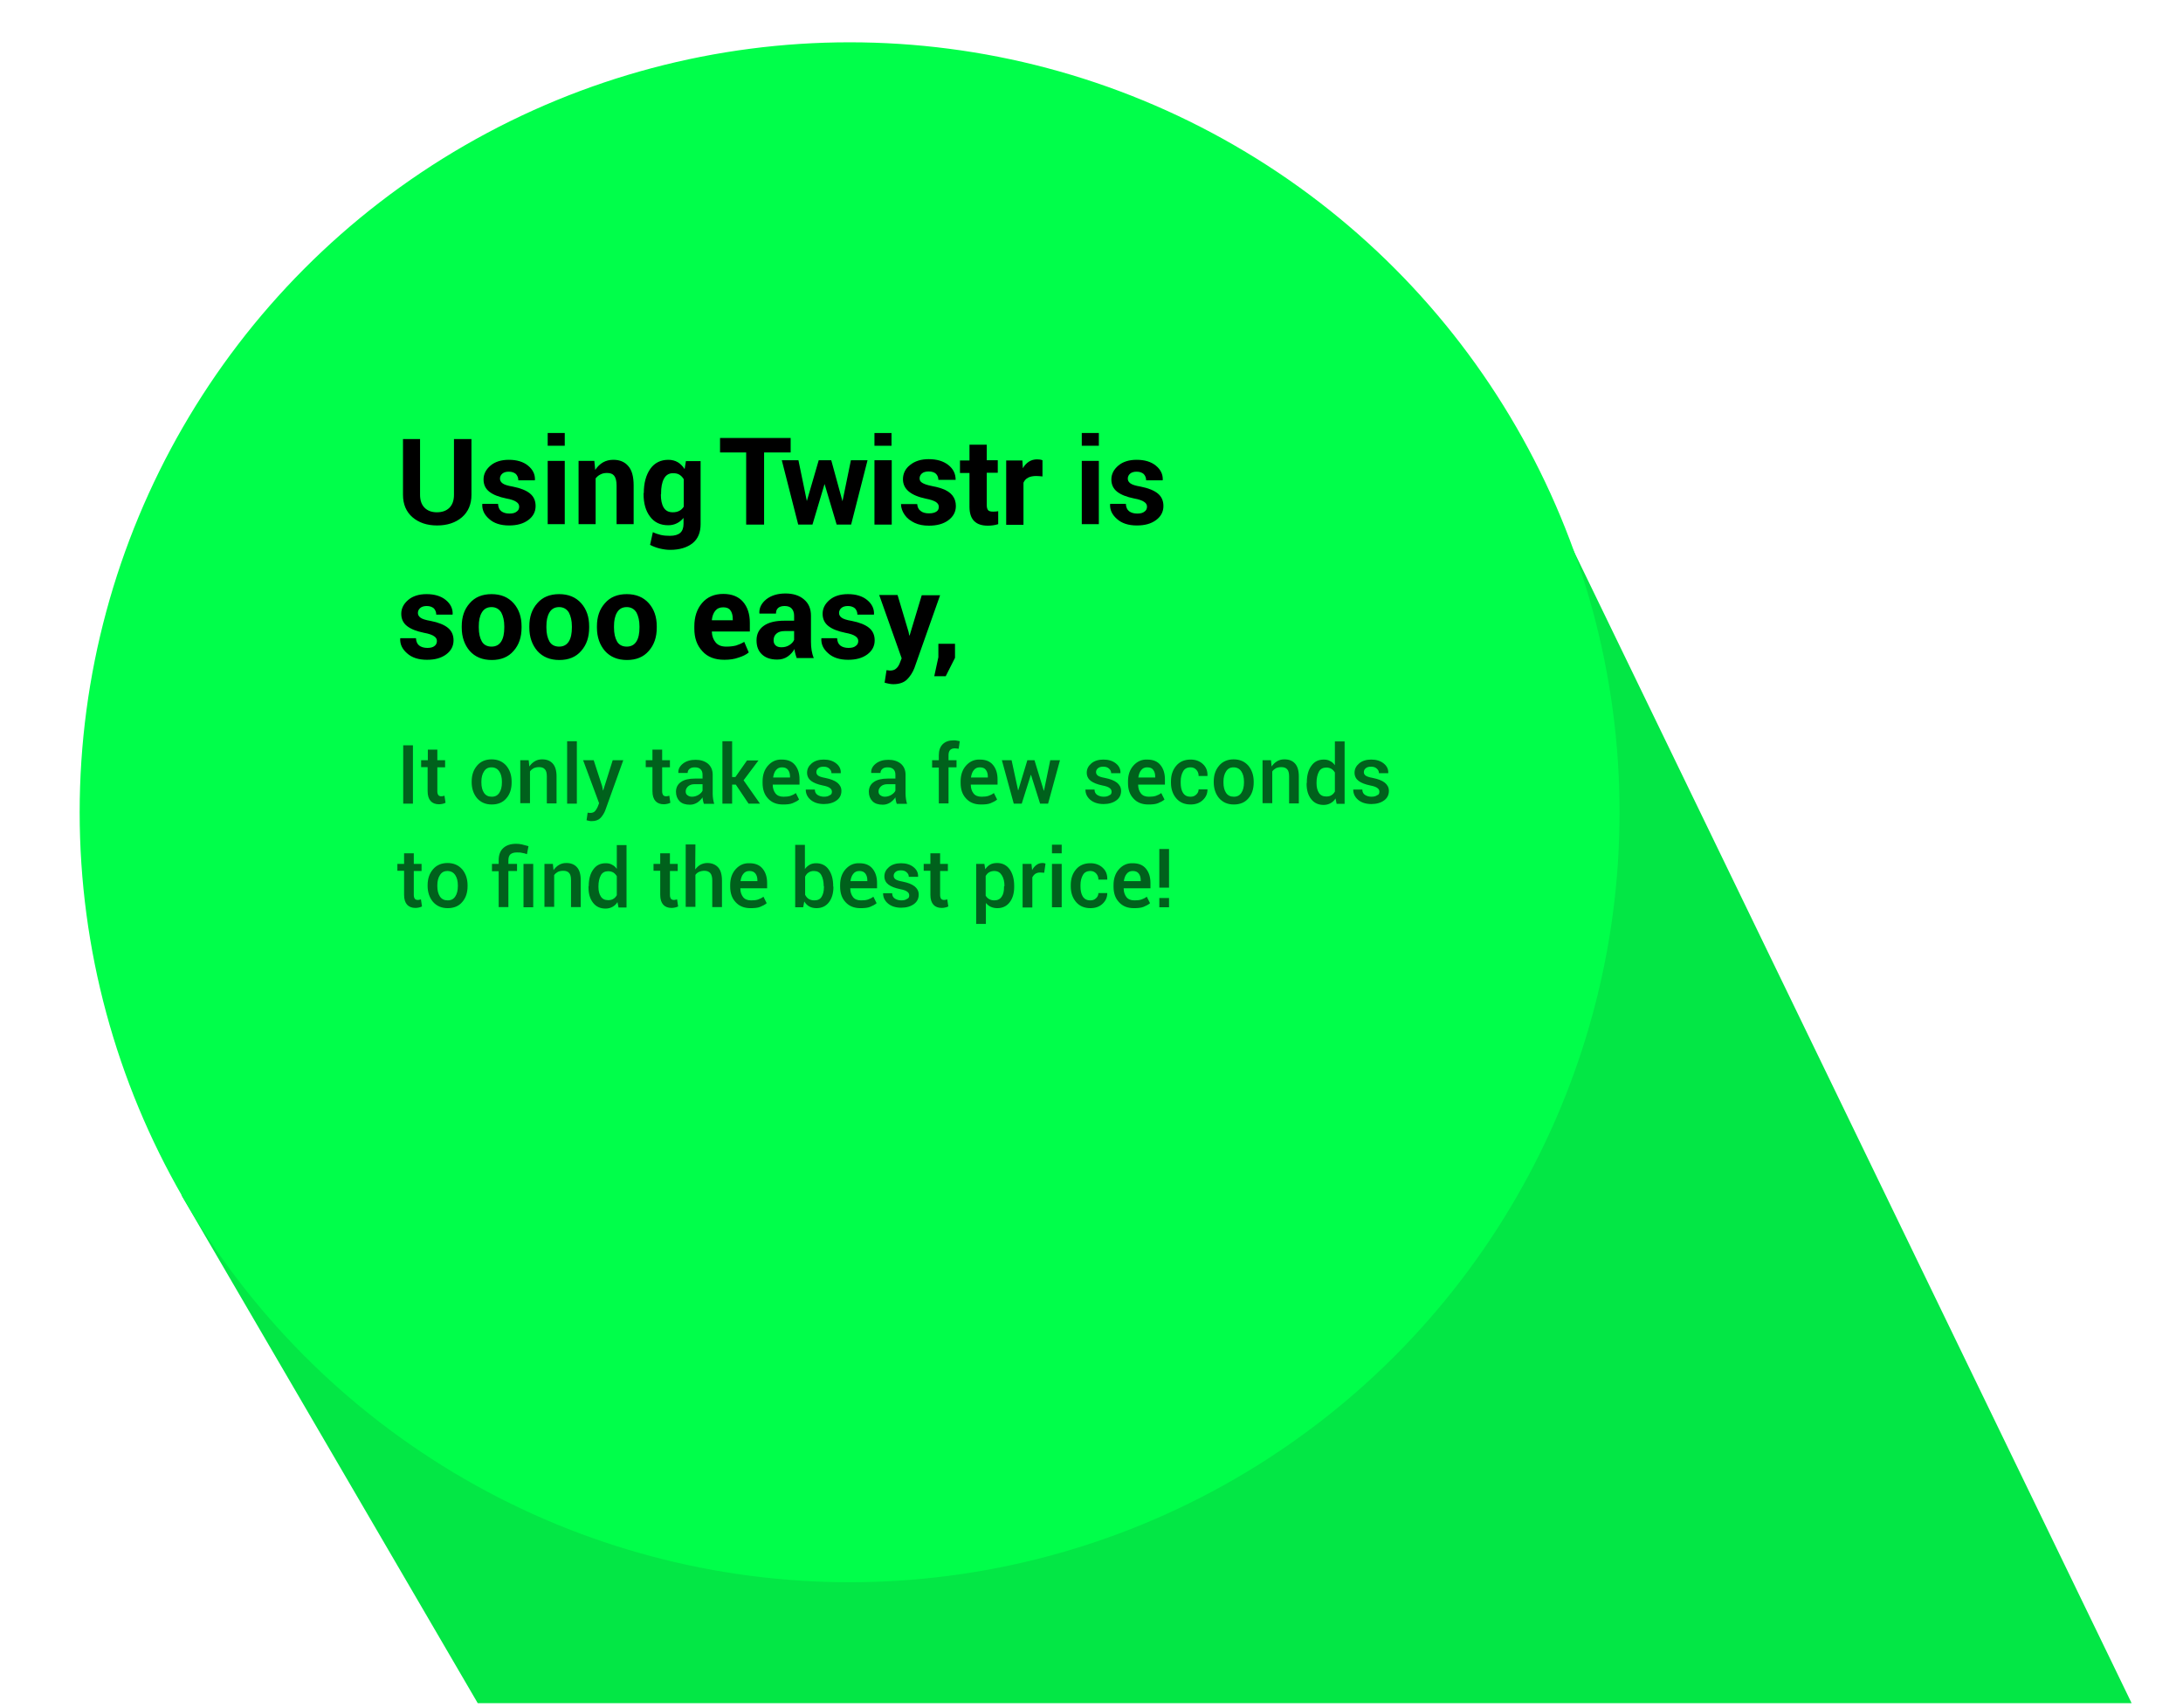 <?xml version="1.0" encoding="utf-8"?>
<!-- Generator: Adobe Illustrator 25.4.5, SVG Export Plug-In . SVG Version: 6.00 Build 0)  -->
<svg version="1.1" id="Layer_1" xmlns="http://www.w3.org/2000/svg" xmlns:xlink="http://www.w3.org/1999/xlink" x="0px" y="0px"
	 viewBox="0 0 1010.8 791" style="enable-background:new 0 0 1010.8 791;" xml:space="preserve">
<style type="text/css">
	.st0{fill:#03E745;}
	.st1{fill:#00FF4A;stroke:#00FF4A;stroke-width:1.623;stroke-miterlimit:10;}
	.st2{fill:#000;}
	.st3{fill:#000;}
	.st4{opacity:0.62;}
</style>
<path class="st0" d="M84,553.4l137.2,235.2H987l-266.8-551L84,553.4z"/>
<circle class="st1" cx="393.4" cy="376.1" r="355.7"/>
<path class="st2" d="M218.3,203.3v25.8c0,4.4-1.5,7.9-4.4,10.4s-6.8,3.8-11.5,3.8s-8.5-1.3-11.4-3.8s-4.4-6-4.4-10.4v-25.8h7.9v25.8
	c0,2.6,0.7,4.6,2.1,6c1.4,1.4,3.3,2.1,5.7,2.1s4.4-0.7,5.8-2.1c1.4-1.4,2.1-3.4,2.1-6v-25.8H218.3L218.3,203.3z M240.4,234.6
	c0-0.9-0.4-1.6-1.3-2.2c-0.8-0.6-2.4-1.2-4.7-1.6c-3.4-0.7-6-1.7-7.8-3.1c-1.8-1.4-2.7-3.3-2.7-5.7c0-2.5,1.1-4.6,3.2-6.4
	c2.1-1.8,5-2.7,8.5-2.7c3.7,0,6.7,0.9,8.9,2.7s3.3,4,3.2,6.6l-0.1,0.2H240c0-1.2-0.4-2.1-1.1-2.9c-0.8-0.7-1.9-1.1-3.3-1.1
	c-1.3,0-2.3,0.3-3,0.9c-0.7,0.6-1.1,1.4-1.1,2.3c0,0.9,0.4,1.6,1.2,2.2c0.8,0.6,2.3,1.1,4.7,1.5c3.6,0.7,6.3,1.8,8,3.2
	s2.6,3.3,2.6,5.8c0,2.6-1.1,4.8-3.4,6.5c-2.3,1.7-5.2,2.5-8.9,2.5c-3.9,0-7-1-9.2-3c-2.3-2-3.3-4.2-3.2-6.8l0.1-0.2h7.2
	c0.1,1.6,0.6,2.7,1.5,3.4s2.2,1.1,3.8,1.1c1.5,0,2.6-0.3,3.3-0.9C240,236.4,240.4,235.6,240.4,234.6L240.4,234.6z M261.5,206.4h-7.9
	v-5.9h7.9V206.4z M261.5,242.7h-7.9v-29.3h7.9V242.7z M275.2,213.4l0.4,4.2c1-1.5,2.2-2.7,3.6-3.5s3-1.2,4.8-1.2c3,0,5.3,1,6.9,2.9
	c1.7,1.9,2.5,4.9,2.5,9v17.9h-7.9v-17.9c0-2.1-0.4-3.6-1.1-4.5s-1.8-1.3-3.3-1.3c-1.2,0-2.2,0.2-3.1,0.7c-0.9,0.4-1.6,1.1-2.2,1.8
	v21.2h-7.9v-29.3L275.2,213.4L275.2,213.4z M298.1,228.3c0-4.6,1-8.3,3-11.2c2-2.8,4.8-4.2,8.4-4.2c1.6,0,3.1,0.4,4.3,1.1
	c1.2,0.7,2.3,1.8,3.2,3.2l0.6-3.7h6.8v29.2c0,3.8-1.2,6.8-3.7,8.8s-6,3.1-10.4,3.1c-1.5,0-3-0.2-4.7-0.6c-1.7-0.4-3.2-1-4.6-1.7
	l1.3-5.9c1.2,0.6,2.5,1,3.7,1.3c1.3,0.3,2.7,0.4,4.2,0.4c2.2,0,3.8-0.5,4.8-1.4s1.5-2.3,1.5-4.2v-2.7c-0.9,1.1-1.9,1.9-3.1,2.5
	s-2.5,0.9-4,0.9c-3.6,0-6.4-1.3-8.4-4c-2-2.6-3-6.1-3-10.4v-0.5L298.1,228.3z M306,228.9c0,2.6,0.4,4.6,1.3,6.1s2.3,2.2,4.2,2.2
	c1.2,0,2.2-0.2,3.1-0.7c0.8-0.4,1.5-1.1,2-1.9v-12.7c-0.5-0.9-1.2-1.6-2-2.1s-1.8-0.7-3-0.7c-1.9,0-3.3,0.9-4.2,2.6
	c-0.9,1.7-1.3,4-1.3,6.7v0.5L306,228.9z"/>
<path class="st3" d="M412.8,206.4h-7.9v-5.9h7.9V206.4z"/>
<path class="st2" d="M508.8,206.4h-7.9v-5.9h7.9V206.4z M508.8,242.7h-7.9v-29.3h7.9V242.7z M531.1,234.6c0-0.9-0.4-1.6-1.3-2.2
	c-0.8-0.6-2.4-1.2-4.7-1.6c-3.4-0.7-6-1.7-7.8-3.1c-1.8-1.4-2.7-3.3-2.7-5.7c0-2.5,1.1-4.6,3.2-6.4c2.1-1.8,5-2.7,8.5-2.7
	c3.7,0,6.7,0.9,8.9,2.7s3.3,4,3.2,6.6l-0.1,0.2h-7.6c0-1.2-0.4-2.1-1.1-2.9c-0.8-0.7-1.9-1.1-3.3-1.1c-1.3,0-2.3,0.3-3,0.9
	c-0.7,0.6-1.1,1.4-1.1,2.3c0,0.9,0.4,1.6,1.2,2.2c0.8,0.6,2.3,1.1,4.7,1.5c3.6,0.7,6.3,1.8,8,3.2s2.6,3.3,2.6,5.8
	c0,2.6-1.1,4.8-3.4,6.5c-2.3,1.7-5.2,2.5-8.9,2.5c-3.9,0-7-1-9.2-3c-2.3-2-3.3-4.2-3.2-6.8l0.1-0.2h7.2c0.1,1.6,0.6,2.7,1.5,3.4
	s2.2,1.1,3.8,1.1c1.5,0,2.6-0.3,3.3-0.9C530.7,236.4,531.1,235.6,531.1,234.6L531.1,234.6z M202.3,296.8c0-0.9-0.4-1.6-1.3-2.2
	c-0.8-0.6-2.4-1.2-4.7-1.6c-3.4-0.7-6-1.7-7.8-3.1s-2.7-3.3-2.7-5.7c0-2.5,1.1-4.6,3.2-6.4c2.1-1.8,5-2.7,8.5-2.7
	c3.7,0,6.7,0.9,8.9,2.7c2.2,1.8,3.3,4,3.2,6.6l-0.1,0.2H202c0-1.2-0.4-2.1-1.1-2.9c-0.8-0.7-1.9-1.1-3.3-1.1c-1.3,0-2.3,0.3-3,0.9
	s-1.1,1.4-1.1,2.3s0.4,1.6,1.2,2.2s2.3,1.1,4.7,1.5c3.6,0.7,6.3,1.8,8,3.2s2.6,3.3,2.6,5.8c0,2.6-1.1,4.8-3.4,6.5
	c-2.3,1.7-5.2,2.5-8.9,2.5c-3.9,0-7-1-9.2-3c-2.3-2-3.3-4.2-3.2-6.8l0.1-0.2h7.2c0.1,1.6,0.6,2.7,1.5,3.4s2.2,1.1,3.8,1.1
	c1.5,0,2.6-0.3,3.3-0.9C201.9,298.6,202.3,297.8,202.3,296.8L202.3,296.8z M213.8,290c0-4.4,1.2-7.9,3.7-10.7
	c2.4-2.8,5.8-4.2,10.1-4.2s7.7,1.4,10.2,4.2s3.7,6.4,3.7,10.7v0.6c0,4.4-1.2,8-3.7,10.8c-2.4,2.8-5.8,4.2-10.1,4.2
	s-7.7-1.4-10.2-4.2c-2.4-2.8-3.7-6.4-3.7-10.8V290z M221.7,290.6c0,2.7,0.5,4.8,1.4,6.4s2.5,2.4,4.5,2.4s3.5-0.8,4.5-2.4
	s1.4-3.8,1.4-6.4V290c0-2.6-0.5-4.7-1.4-6.4c-1-1.6-2.5-2.5-4.5-2.5s-3.5,0.8-4.5,2.5s-1.4,3.8-1.4,6.3V290.6z M245.1,290
	c0-4.4,1.2-7.9,3.7-10.7c2.4-2.8,5.8-4.2,10.1-4.2s7.7,1.4,10.2,4.2s3.7,6.4,3.7,10.7v0.6c0,4.4-1.2,8-3.7,10.8
	c-2.4,2.8-5.8,4.2-10.1,4.2s-7.7-1.4-10.2-4.2c-2.4-2.8-3.7-6.4-3.7-10.8V290z M253,290.6c0,2.7,0.5,4.8,1.4,6.4s2.5,2.4,4.5,2.4
	s3.5-0.8,4.5-2.4s1.4-3.8,1.4-6.4V290c0-2.6-0.5-4.7-1.4-6.4c-1-1.6-2.5-2.5-4.5-2.5s-3.5,0.8-4.5,2.5s-1.4,3.8-1.4,6.3V290.6z
	 M276.4,290c0-4.4,1.2-7.9,3.7-10.7c2.4-2.8,5.8-4.2,10.1-4.2s7.7,1.4,10.2,4.2s3.7,6.4,3.7,10.7v0.6c0,4.4-1.2,8-3.7,10.8
	c-2.4,2.8-5.8,4.2-10.1,4.2s-7.7-1.4-10.2-4.2c-2.4-2.8-3.7-6.4-3.7-10.8V290z M284.3,290.6c0,2.7,0.5,4.8,1.4,6.4s2.5,2.4,4.5,2.4
	s3.5-0.8,4.5-2.4s1.4-3.8,1.4-6.4V290c0-2.6-0.5-4.7-1.4-6.4c-1-1.6-2.5-2.5-4.5-2.5s-3.5,0.8-4.5,2.5s-1.4,3.8-1.4,6.3V290.6z
	 M335.4,305.5c-4.4,0-7.8-1.3-10.2-4c-2.5-2.7-3.7-6.1-3.7-10.4V290c0-4.4,1.2-8,3.6-10.8s5.7-4.2,9.8-4.2c3.9,0,7,1.2,9.1,3.6
	s3.2,5.7,3.2,9.7v4.1h-17.5l-0.1,0.2c0.1,2,0.7,3.6,1.8,4.9s2.7,1.9,4.9,1.9c1.8,0,3.3-0.2,4.5-0.5c1.2-0.4,2.5-0.9,3.8-1.7l2.1,4.9
	c-1.2,1-2.8,1.8-4.8,2.4C340,305.2,337.8,305.5,335.4,305.5L335.4,305.5z M334.9,281.2c-1.6,0-2.8,0.5-3.7,1.6
	c-0.9,1.1-1.4,2.5-1.6,4.3l0.1,0.1h9.6v-0.6c0-1.7-0.4-3.1-1.1-4C337.6,281.7,336.5,281.2,334.9,281.2z M369,304.9
	c-0.3-0.7-0.5-1.4-0.7-2.1s-0.4-1.5-0.4-2.3c-0.8,1.4-1.9,2.6-3.2,3.5c-1.3,0.9-2.9,1.4-4.8,1.4c-3.1,0-5.4-0.8-7.1-2.4
	s-2.5-3.7-2.5-6.5c0-2.9,1.1-5.1,3.3-6.7c2.2-1.6,5.4-2.4,9.7-2.4h4.4v-2.3c0-1.4-0.4-2.5-1.1-3.3s-1.8-1.2-3.3-1.2
	c-1.3,0-2.3,0.3-3,0.9s-1,1.5-1,2.6h-7.6l-0.1-0.2c-0.1-2.5,1-4.6,3.2-6.4c2.3-1.8,5.3-2.7,8.9-2.7c3.5,0,6.4,0.9,8.5,2.7
	c2.2,1.8,3.3,4.3,3.3,7.6v12.1c0,1.4,0.1,2.7,0.3,3.9c0.2,1.2,0.5,2.4,1,3.6H369V304.9z M361.8,299.7c1.4,0,2.6-0.3,3.7-1
	s1.8-1.5,2.2-2.4v-4.1h-4.4c-1.7,0-2.9,0.4-3.8,1.2c-0.9,0.8-1.3,1.8-1.3,3.1c0,1,0.3,1.8,1,2.4
	C359.8,299.4,360.6,299.7,361.8,299.7L361.8,299.7z M397.4,296.8c0-0.9-0.4-1.6-1.3-2.2c-0.8-0.6-2.4-1.2-4.7-1.6
	c-3.4-0.7-6-1.7-7.8-3.1s-2.7-3.3-2.7-5.7c0-2.5,1.1-4.6,3.2-6.4s5-2.7,8.5-2.7c3.7,0,6.7,0.9,8.9,2.7c2.2,1.8,3.3,4,3.2,6.6
	l-0.1,0.2H397c0-1.2-0.4-2.1-1.1-2.9c-0.8-0.7-1.9-1.1-3.3-1.1c-1.3,0-2.3,0.3-3,0.9s-1.1,1.4-1.1,2.3s0.4,1.6,1.2,2.2
	c0.8,0.6,2.3,1.1,4.7,1.5c3.6,0.7,6.3,1.8,8,3.2s2.6,3.3,2.6,5.8c0,2.6-1.1,4.8-3.4,6.5s-5.2,2.5-8.9,2.5c-3.9,0-7-1-9.2-3
	c-2.3-2-3.3-4.2-3.2-6.8l0.1-0.2h7.2c0.1,1.6,0.6,2.7,1.5,3.4s2.2,1.1,3.8,1.1c1.5,0,2.6-0.3,3.3-0.9
	C397,298.6,397.4,297.8,397.4,296.8L397.4,296.8z M420.7,292.6l0.3,1.6h0.2l5.6-18.6h8.5l-11.9,33.7c-0.8,2.1-2,3.9-3.4,5.3
	s-3.6,2.2-6.4,2.2c-0.7,0-1.3-0.1-1.9-0.2s-1.3-0.3-2.1-0.5l0.9-5.8c0.2,0,0.5,0.1,0.8,0.1s0.5,0.1,0.7,0.1c1.3,0,2.3-0.3,3-1
	c0.7-0.6,1.2-1.4,1.6-2.4l0.9-2.3l-10.4-29.3h8.5L420.7,292.6L420.7,292.6z M442.2,304.6l-4.3,8.5h-5.3l1.9-8.8v-6.2h7.7
	L442.2,304.6L442.2,304.6z"/>
<g class="st4">
	<path class="st2" d="M191.2,372.1h-4.5v-27h4.5V372.1z M202.5,347.1v4.9h3.6v3.3h-3.6v11.1c0,0.8,0.2,1.4,0.5,1.8
		c0.4,0.4,0.8,0.5,1.4,0.5c0.2,0,0.5,0,0.7-0.1c0.2,0,0.5-0.1,0.7-0.2l0.5,3.3c-0.4,0.2-0.8,0.4-1.4,0.5c-0.5,0.1-1.1,0.2-1.6,0.2
		c-1.7,0-3-0.5-3.9-1.5s-1.4-2.5-1.4-4.6v-11.1h-3V352h3.1v-4.9H202.5z M218.4,361.9c0-3,0.8-5.4,2.5-7.4c1.6-1.9,3.9-2.9,6.7-2.9
		c2.9,0,5.1,1,6.8,2.9c1.6,1.9,2.5,4.4,2.5,7.4v0.4c0,3-0.8,5.5-2.5,7.4c-1.6,1.9-3.9,2.8-6.7,2.8c-2.9,0-5.1-1-6.8-2.9
		c-1.6-1.9-2.5-4.4-2.5-7.4V361.9z M222.9,362.3c0,2,0.4,3.6,1.2,4.8c0.8,1.2,2,1.8,3.6,1.8s2.7-0.6,3.5-1.8
		c0.8-1.2,1.2-2.8,1.2-4.8v-0.4c0-1.9-0.4-3.5-1.2-4.7s-2-1.9-3.6-1.9s-2.7,0.6-3.5,1.9c-0.8,1.2-1.2,2.8-1.2,4.7V362.3z M244.8,352
		l0.3,2.9c0.7-1,1.5-1.8,2.5-2.4s2.1-0.9,3.4-0.9c2.1,0,3.7,0.6,4.9,1.9c1.2,1.3,1.8,3.3,1.8,6V372h-4.5v-12.5
		c0-1.6-0.3-2.7-0.9-3.3c-0.6-0.7-1.5-1-2.7-1c-1,0-1.8,0.2-2.5,0.5c-0.7,0.4-1.3,0.9-1.7,1.5v14.7h-4.5V352H244.8L244.8,352z
		 M267.1,372.1h-4.5v-28.9h4.5V372.1z M278.8,364l0.4,2h0.1l4.4-14h4.9l-8.3,23.1c-0.5,1.4-1.3,2.6-2.2,3.6c-1,1-2.3,1.5-4.1,1.5
		c-0.4,0-0.8,0-1.2-0.1l-1.2-0.3l0.5-3.5c0.2,0,0.4,0,0.7,0.1h0.7c0.8,0,1.5-0.3,2-0.8c0.5-0.6,0.9-1.2,1.2-1.9l0.7-1.8L270,352h4.9
		L278.8,364z M306.6,347.1v4.9h3.6v3.3h-3.6v11.1c0,0.8,0.2,1.4,0.5,1.8c0.4,0.4,0.8,0.5,1.4,0.5c0.2,0,0.5,0,0.7-0.1
		c0.2,0,0.5-0.1,0.7-0.2l0.5,3.3c-0.4,0.2-0.8,0.4-1.4,0.5c-0.5,0.1-1.1,0.2-1.6,0.2c-1.7,0-3-0.5-3.9-1.5s-1.4-2.5-1.4-4.6v-11.1
		H299V352h3.1v-4.9H306.6z M325.9,372.1c-0.2-0.5-0.3-1-0.4-1.5s-0.2-1-0.2-1.4c-0.6,0.9-1.4,1.7-2.4,2.4c-1,0.6-2.1,1-3.4,1
		c-2.1,0-3.7-0.5-4.8-1.6c-1.1-1.1-1.7-2.6-1.7-4.4c0-1.9,0.8-3.5,2.3-4.5c1.5-1.1,3.7-1.6,6.5-1.6h3.5v-1.8c0-1.1-0.3-1.9-0.9-2.5
		s-1.5-0.9-2.7-0.9c-1,0-1.8,0.2-2.4,0.7s-0.9,1.1-0.9,1.9h-4.3v-0.1c-0.1-1.6,0.6-3,2.1-4.2s3.5-1.8,5.9-1.8c2.3,0,4.2,0.6,5.7,1.8
		c1.4,1.2,2.2,2.9,2.2,5.1v8.9c0,0.8,0.1,1.6,0.2,2.4s0.3,1.5,0.5,2.2h-4.8L325.9,372.1z M320.4,368.9c1.1,0,2.1-0.3,3.1-0.9
		c0.9-0.6,1.5-1.2,1.8-1.9v-3h-3.6c-1.3,0-2.3,0.3-3.1,1c-0.7,0.7-1.1,1.4-1.1,2.3c0,0.8,0.2,1.4,0.8,1.8
		C318.8,368.6,319.5,368.9,320.4,368.9L320.4,368.9z M340.7,363.3H339v8.8h-4.5v-28.9h4.5v16.6h1.5l5.4-7.7h5.3l-6.9,9.2l7.6,10.8
		h-5.3L340.7,363.3z M362.5,372.5c-2.9,0-5.2-0.9-6.9-2.8c-1.7-1.8-2.5-4.2-2.5-7.2v-0.7c0-2.9,0.8-5.4,2.5-7.3s3.8-2.9,6.4-2.8
		c2.7,0,4.7,0.8,6.1,2.5s2.1,3.9,2.1,6.7v2.4h-12.4v0.1c0,1.6,0.5,3,1.3,4s2,1.5,3.7,1.5c1.2,0,2.3-0.1,3.2-0.4
		c0.9-0.3,1.7-0.7,2.5-1.3l1.5,3c-0.8,0.7-1.8,1.2-3,1.7S364.2,372.5,362.5,372.5L362.5,372.5z M362.1,355.3c-1.2,0-2.1,0.4-2.8,1.3
		c-0.7,0.8-1.1,2-1.3,3.3v0.1h7.8v-0.4c0-1.3-0.3-2.3-0.9-3.1C364.3,355.7,363.4,355.3,362.1,355.3L362.1,355.3z M385.2,366.6
		c0-0.7-0.3-1.3-0.9-1.7c-0.6-0.5-1.7-0.9-3.3-1.2c-2.4-0.5-4.2-1.2-5.4-2.1c-1.2-0.9-1.9-2.2-1.9-3.8c0-1.7,0.7-3.1,2.1-4.3
		c1.4-1.2,3.3-1.8,5.6-1.8c2.4,0,4.3,0.6,5.8,1.8c1.5,1.2,2.2,2.7,2.1,4.4v0.1H385c0-0.8-0.3-1.5-1-2.1c-0.6-0.6-1.5-0.9-2.6-0.9
		s-1.9,0.2-2.5,0.7s-0.9,1.1-0.9,1.8s0.3,1.2,0.8,1.6s1.6,0.8,3.3,1.1c2.5,0.5,4.3,1.2,5.6,2.2c1.2,1,1.9,2.2,1.9,3.8
		c0,1.8-0.7,3.3-2.2,4.4s-3.5,1.7-5.9,1.7c-2.6,0-4.7-0.7-6.2-2s-2.2-2.9-2.2-4.6v-0.1h4.2c0,1.2,0.5,2,1.3,2.5s1.8,0.8,2.9,0.8
		c1.2,0,2-0.2,2.7-0.7C384.9,368,385.2,367.4,385.2,366.6L385.2,366.6z M415.2,372.1c-0.2-0.5-0.3-1-0.4-1.5s-0.2-1-0.2-1.4
		c-0.6,0.9-1.4,1.7-2.4,2.4c-1,0.6-2.1,1-3.4,1c-2.1,0-3.7-0.5-4.8-1.6c-1.1-1.1-1.7-2.6-1.7-4.4c0-1.9,0.8-3.5,2.3-4.5
		c1.5-1.1,3.7-1.6,6.5-1.6h3.5v-1.8c0-1.1-0.3-1.9-0.9-2.5s-1.5-0.9-2.7-0.9c-1,0-1.8,0.2-2.4,0.7s-0.9,1.1-0.9,1.9h-4.3v-0.1
		c-0.1-1.6,0.6-3,2.1-4.2s3.5-1.8,5.9-1.8c2.3,0,4.2,0.6,5.7,1.8c1.4,1.2,2.2,2.9,2.2,5.1v8.9c0,0.8,0.1,1.6,0.2,2.4
		s0.3,1.5,0.5,2.2h-4.8L415.2,372.1z M409.7,368.9c1.1,0,2.1-0.3,3.1-0.9c0.9-0.6,1.5-1.2,1.8-1.9v-3H411c-1.3,0-2.3,0.3-3.1,1
		c-0.7,0.7-1.1,1.4-1.1,2.3c0,0.8,0.2,1.4,0.8,1.8C408.1,368.6,408.8,368.9,409.7,368.9L409.7,368.9z M434.7,372.1v-16.7h-3.1V352
		h3.1v-2.3c0-2.2,0.6-3.9,1.8-5.1c1.2-1.2,2.9-1.8,5.1-1.8c0.4,0,0.9,0,1.3,0.1s0.9,0.2,1.5,0.3l-0.5,3.5c-0.2,0-0.5-0.1-0.8-0.1
		s-0.6-0.1-1-0.1c-1,0-1.7,0.3-2.2,0.8c-0.5,0.6-0.7,1.4-0.7,2.4v2.3h3.7v3.3h-3.7V372h-4.5L434.7,372.1z M454.2,372.5
		c-2.9,0-5.2-0.9-6.9-2.8c-1.7-1.8-2.5-4.2-2.5-7.2v-0.7c0-2.9,0.8-5.4,2.5-7.3s3.8-2.9,6.4-2.8c2.7,0,4.7,0.8,6.1,2.5
		s2.1,3.9,2.1,6.7v2.4h-12.4v0.1c0,1.6,0.5,3,1.3,4s2,1.5,3.7,1.5c1.2,0,2.3-0.1,3.2-0.4c0.9-0.3,1.7-0.7,2.5-1.3l1.5,3
		c-0.8,0.7-1.8,1.2-3,1.7S455.9,372.5,454.2,372.5L454.2,372.5z M453.7,355.3c-1.2,0-2.1,0.4-2.8,1.3c-0.7,0.8-1.1,2-1.3,3.3v0.1
		h7.8v-0.4c0-1.3-0.3-2.3-0.9-3.1C456,355.7,455,355.3,453.7,355.3L453.7,355.3z M483.3,366.1h0.1l2.9-14.1h4.5l-5.5,20.1h-3.7
		l-4.2-13.3h-0.1l-4.2,13.3h-3.7l-5.5-20.1h4.5l3,13.9h0.1l4.2-13.9h3.3L483.3,366.1L483.3,366.1z M514.7,366.6
		c0-0.7-0.3-1.3-0.9-1.7c-0.6-0.5-1.7-0.9-3.3-1.2c-2.4-0.5-4.2-1.2-5.4-2.1c-1.2-0.9-1.9-2.2-1.9-3.8c0-1.7,0.7-3.1,2.1-4.3
		c1.4-1.2,3.3-1.8,5.6-1.8c2.4,0,4.3,0.6,5.8,1.8c1.5,1.2,2.2,2.7,2.1,4.4v0.1h-4.3c0-0.8-0.3-1.5-1-2.1c-0.6-0.6-1.5-0.9-2.6-0.9
		s-1.9,0.2-2.5,0.7s-0.9,1.1-0.9,1.8s0.3,1.2,0.8,1.6s1.6,0.8,3.3,1.1c2.5,0.5,4.3,1.2,5.6,2.2c1.2,1,1.9,2.2,1.9,3.8
		c0,1.8-0.7,3.3-2.2,4.4s-3.5,1.7-5.9,1.7c-2.6,0-4.7-0.7-6.2-2s-2.2-2.9-2.2-4.6v-0.1h4.2c0,1.2,0.5,2,1.3,2.5s1.8,0.8,2.9,0.8
		c1.2,0,2-0.2,2.7-0.7C514.4,368,514.7,367.4,514.7,366.6L514.7,366.6z M531.7,372.5c-2.9,0-5.2-0.9-6.9-2.8
		c-1.7-1.8-2.5-4.2-2.5-7.2v-0.7c0-2.9,0.8-5.4,2.5-7.3s3.8-2.9,6.4-2.8c2.7,0,4.7,0.8,6.1,2.5c1.4,1.7,2.1,3.9,2.1,6.7v2.4H527v0.1
		c0,1.6,0.5,3,1.3,4s2,1.5,3.7,1.5c1.2,0,2.3-0.1,3.2-0.4s1.7-0.7,2.5-1.3l1.5,3c-0.8,0.7-1.8,1.2-3,1.7S533.4,372.5,531.7,372.5
		L531.7,372.5z M531.2,355.3c-1.2,0-2.1,0.4-2.8,1.3c-0.7,0.8-1.1,2-1.3,3.3v0.1h7.8v-0.4c0-1.3-0.3-2.3-0.9-3.1
		C533.5,355.7,532.5,355.3,531.2,355.3L531.2,355.3z M551.3,368.9c1,0,1.9-0.3,2.6-1c0.7-0.6,1.1-1.5,1.1-2.4h4.1v0.1
		c0,1.9-0.7,3.5-2.2,4.9s-3.4,2-5.6,2c-2.9,0-5.1-1-6.7-2.9c-1.6-1.9-2.4-4.3-2.4-7.2v-0.6c0-2.9,0.8-5.3,2.4-7.2
		c1.6-1.9,3.8-2.9,6.7-2.9c2.3,0,4.2,0.7,5.7,2.1s2.2,3.2,2.1,5.4v0.1H555c0-1.1-0.3-2-1-2.8s-1.6-1.2-2.7-1.2
		c-1.6,0-2.8,0.6-3.5,1.9c-0.7,1.2-1.1,2.8-1.1,4.6v0.6c0,1.9,0.3,3.4,1,4.6C548.5,368.3,549.6,368.9,551.3,368.9z M562,361.9
		c0-3,0.8-5.4,2.5-7.4c1.6-1.9,3.9-2.9,6.7-2.9c2.9,0,5.1,1,6.8,2.9c1.6,1.9,2.5,4.4,2.5,7.4v0.4c0,3-0.8,5.5-2.5,7.4
		c-1.6,1.9-3.9,2.8-6.7,2.8c-2.9,0-5.1-1-6.8-2.9c-1.6-1.9-2.5-4.4-2.5-7.4V361.9z M566.5,362.3c0,2,0.4,3.6,1.2,4.8
		c0.8,1.2,2,1.8,3.6,1.8s2.7-0.6,3.5-1.8c0.8-1.2,1.2-2.8,1.2-4.8v-0.4c0-1.9-0.4-3.5-1.2-4.7s-2-1.9-3.6-1.9s-2.7,0.6-3.5,1.9
		c-0.8,1.2-1.2,2.8-1.2,4.7V362.3z M588.5,352l0.3,2.9c0.7-1,1.5-1.8,2.5-2.4s2.1-0.9,3.4-0.9c2.1,0,3.7,0.6,4.9,1.9s1.8,3.3,1.8,6
		V372h-4.5v-12.5c0-1.6-0.3-2.7-0.9-3.3c-0.6-0.7-1.5-1-2.7-1c-1,0-1.8,0.2-2.5,0.5c-0.7,0.4-1.3,0.9-1.7,1.5v14.7h-4.5V352H588.5z
		 M605.1,362.3c0-3.2,0.7-5.8,2.1-7.7c1.4-2,3.3-2.9,5.8-2.9c1.1,0,2.1,0.2,2.9,0.7c0.9,0.4,1.6,1.1,2.2,1.9v-11h4.5v28.9h-3.7
		l-0.5-2.5c-0.6,1-1.4,1.7-2.3,2.2c-0.9,0.5-2,0.8-3.2,0.8c-2.5,0-4.4-0.9-5.8-2.7c-1.4-1.8-2.1-4.1-2.1-7.1L605.1,362.3
		L605.1,362.3z M609.6,362.7c0,1.9,0.4,3.3,1.1,4.4c0.7,1.1,1.8,1.7,3.4,1.7c1,0,1.8-0.2,2.4-0.6c0.7-0.4,1.2-1,1.6-1.7v-8.8
		c-0.4-0.7-1-1.3-1.6-1.7c-0.7-0.4-1.5-0.6-2.4-0.6c-1.5,0-2.7,0.6-3.4,1.9s-1.1,3-1.1,5.1V362.7L609.6,362.7z M638.7,366.6
		c0-0.7-0.3-1.3-0.9-1.7c-0.6-0.5-1.7-0.9-3.3-1.2c-2.4-0.5-4.2-1.2-5.4-2.1s-1.9-2.2-1.9-3.8c0-1.7,0.7-3.1,2.1-4.3
		c1.4-1.2,3.3-1.8,5.6-1.8c2.4,0,4.3,0.6,5.8,1.8c1.5,1.2,2.2,2.7,2.1,4.4v0.1h-4.3c0-0.8-0.3-1.5-1-2.1c-0.6-0.6-1.5-0.9-2.6-0.9
		s-1.9,0.2-2.5,0.7s-0.9,1.1-0.9,1.8s0.3,1.2,0.8,1.6s1.6,0.8,3.3,1.1c2.5,0.5,4.3,1.2,5.6,2.2c1.2,1,1.9,2.2,1.9,3.8
		c0,1.8-0.7,3.3-2.2,4.4s-3.5,1.7-5.9,1.7c-2.6,0-4.7-0.7-6.2-2s-2.2-2.9-2.2-4.6v-0.1h4.2c0,1.2,0.5,2,1.3,2.5s1.8,0.8,2.9,0.8
		c1.2,0,2-0.2,2.7-0.7C638.4,368,638.7,367.4,638.7,366.6L638.7,366.6z M191.6,395.1v4.9h3.6v3.3h-3.6v11.1c0,0.8,0.2,1.4,0.5,1.8
		c0.4,0.4,0.8,0.5,1.4,0.5c0.2,0,0.5,0,0.7-0.1c0.2,0,0.5-0.1,0.7-0.2l0.5,3.3c-0.4,0.2-0.8,0.4-1.4,0.5c-0.5,0.1-1.1,0.2-1.6,0.2
		c-1.7,0-3-0.5-3.9-1.5s-1.4-2.5-1.4-4.6v-11.1H184V400h3.1v-4.9H191.6z M198,409.9c0-3,0.8-5.4,2.5-7.4c1.6-1.9,3.9-2.9,6.7-2.9
		c2.9,0,5.1,1,6.8,2.9c1.6,1.9,2.5,4.4,2.5,7.4v0.4c0,3-0.8,5.5-2.5,7.4c-1.6,1.9-3.9,2.8-6.7,2.8c-2.9,0-5.1-1-6.8-2.9
		c-1.6-1.9-2.5-4.4-2.5-7.4V409.9z M202.5,410.3c0,2,0.4,3.6,1.2,4.8c0.8,1.2,2,1.8,3.6,1.8s2.7-0.6,3.5-1.8
		c0.8-1.2,1.2-2.8,1.2-4.8v-0.4c0-1.9-0.4-3.5-1.2-4.7s-2-1.9-3.6-1.9s-2.7,0.6-3.5,1.9c-0.8,1.2-1.2,2.8-1.2,4.7V410.3z
		 M230.9,420.1v-16.7h-3.1V400h3.1v-1.7c0-2.4,0.7-4.3,2.1-5.6c1.4-1.3,3.4-2,6-2c0.9,0,1.8,0.1,2.7,0.3c0.9,0.2,1.9,0.5,3,0.8
		l-0.7,3.7c-0.8-0.3-1.5-0.5-2.3-0.6c-0.7-0.2-1.5-0.2-2.4-0.2c-1.3,0-2.3,0.3-3,0.9c-0.6,0.6-0.9,1.5-0.9,2.7v1.7h4v3.3h-4V420
		h-4.5L230.9,420.1z M246.9,420.1h-4.5V400h4.5V420.1z M256,400l0.3,2.9c0.7-1,1.5-1.8,2.5-2.4s2.1-0.9,3.4-0.9
		c2.1,0,3.7,0.6,4.9,1.9c1.2,1.3,1.8,3.3,1.8,6V420h-4.5v-12.5c0-1.6-0.3-2.7-0.9-3.3c-0.6-0.7-1.5-1-2.7-1c-1,0-1.8,0.2-2.5,0.5
		c-0.7,0.4-1.3,0.9-1.7,1.5v14.7h-4.5V400H256L256,400z M272.6,410.3c0-3.2,0.7-5.8,2.1-7.7c1.4-2,3.3-2.9,5.8-2.9
		c1.1,0,2.1,0.2,2.9,0.7c0.9,0.4,1.6,1.1,2.2,1.9v-11h4.5v28.9h-3.7l-0.5-2.5c-0.6,1-1.4,1.7-2.3,2.2s-2,0.8-3.2,0.8
		c-2.5,0-4.4-0.9-5.8-2.7c-1.4-1.8-2.1-4.1-2.1-7.1v-0.6L272.6,410.3z M277.1,410.7c0,1.9,0.4,3.3,1.1,4.4s1.8,1.7,3.4,1.7
		c1,0,1.8-0.2,2.4-0.6c0.7-0.4,1.2-1,1.6-1.7v-8.8c-0.4-0.7-1-1.3-1.6-1.7c-0.7-0.4-1.5-0.6-2.4-0.6c-1.5,0-2.7,0.6-3.4,1.9
		c-0.7,1.3-1.1,3-1.1,5.1V410.7L277.1,410.7z M310.2,395.1v4.9h3.6v3.3h-3.6v11.1c0,0.8,0.2,1.4,0.5,1.8c0.4,0.4,0.8,0.5,1.4,0.5
		c0.2,0,0.5,0,0.7-0.1c0.2,0,0.5-0.1,0.7-0.2l0.5,3.3c-0.4,0.2-0.8,0.4-1.4,0.5c-0.5,0.1-1.1,0.2-1.6,0.2c-1.7,0-3-0.5-3.9-1.5
		s-1.4-2.5-1.4-4.6v-11.1h-3.1V400h3.1v-4.9H310.2L310.2,395.1z M321.9,402.6c0.7-0.9,1.5-1.7,2.4-2.2c1-0.5,2-0.8,3.2-0.8
		c2.1,0,3.8,0.7,5,2s1.8,3.4,1.8,6.2V420h-4.5v-12.3c0-1.6-0.3-2.7-0.9-3.4c-0.6-0.7-1.5-1.1-2.7-1.1c-1,0-1.8,0.2-2.5,0.5
		s-1.3,0.8-1.7,1.4v14.8h-4.5V391h4.5L321.9,402.6L321.9,402.6z M347.5,420.5c-2.9,0-5.2-0.9-6.9-2.8c-1.7-1.8-2.5-4.2-2.5-7.2v-0.7
		c0-2.9,0.8-5.4,2.5-7.3s3.8-2.9,6.4-2.8c2.7,0,4.7,0.8,6.1,2.5s2.1,3.9,2.1,6.7v2.4h-12.4v0.1c0,1.6,0.5,3,1.3,4s2,1.5,3.7,1.5
		c1.2,0,2.3-0.1,3.2-0.4c0.9-0.3,1.7-0.7,2.5-1.3l1.5,3c-0.8,0.7-1.8,1.2-3,1.7S349.1,420.5,347.5,420.5L347.5,420.5z M347,403.3
		c-1.2,0-2.1,0.4-2.8,1.3c-0.7,0.8-1.1,2-1.3,3.3v0.1h7.8v-0.4c0-1.3-0.3-2.3-0.9-3.1C349.2,403.7,348.3,403.3,347,403.3L347,403.3z
		 M385.9,410.7c0,2.9-0.7,5.3-2.1,7.1c-1.4,1.8-3.3,2.7-5.8,2.7c-1.3,0-2.4-0.3-3.3-0.8s-1.7-1.3-2.3-2.3l-0.5,2.7h-3.7v-28.9h4.5
		v11.2c0.6-0.9,1.4-1.5,2.2-2c0.9-0.5,1.9-0.7,3-0.7c2.5,0,4.5,1,5.8,2.9c1.4,2,2.1,4.5,2.1,7.8L385.9,410.7L385.9,410.7z
		 M381.4,410.3c0-2.1-0.4-3.8-1.1-5.1c-0.7-1.3-1.9-1.9-3.4-1.9c-1,0-1.8,0.2-2.5,0.7c-0.7,0.4-1.2,1.1-1.6,1.9v8.4
		c0.4,0.8,0.9,1.4,1.6,1.9c0.7,0.4,1.5,0.7,2.6,0.7c1.6,0,2.7-0.5,3.4-1.6c0.7-1.1,1.1-2.6,1.1-4.4v-0.6H381.4z M398.4,420.5
		c-2.9,0-5.2-0.9-6.9-2.8c-1.7-1.8-2.5-4.2-2.5-7.2v-0.7c0-2.9,0.8-5.4,2.5-7.3s3.8-2.9,6.4-2.8c2.7,0,4.7,0.8,6.1,2.5
		s2.1,3.9,2.1,6.7v2.4h-12.4v0.1c0,1.6,0.5,3,1.3,4s2,1.5,3.7,1.5c1.2,0,2.3-0.1,3.2-0.4c0.9-0.3,1.7-0.7,2.5-1.3l1.5,3
		c-0.8,0.7-1.8,1.2-3,1.7S400,420.5,398.4,420.5L398.4,420.5z M397.9,403.3c-1.2,0-2.1,0.4-2.8,1.3c-0.7,0.8-1.1,2-1.3,3.3v0.1h7.8
		v-0.4c0-1.3-0.3-2.3-0.9-3.1C400.1,403.7,399.2,403.3,397.9,403.3L397.9,403.3z M421,414.6c0-0.7-0.3-1.3-0.9-1.7
		c-0.6-0.5-1.7-0.9-3.3-1.2c-2.4-0.5-4.2-1.2-5.4-2.1c-1.2-0.9-1.9-2.2-1.9-3.8c0-1.7,0.7-3.1,2.1-4.3c1.4-1.2,3.3-1.8,5.6-1.8
		c2.4,0,4.3,0.6,5.8,1.8c1.5,1.2,2.2,2.7,2.1,4.4v0.1h-4.3c0-0.8-0.3-1.5-1-2.1c-0.6-0.6-1.5-0.9-2.6-0.9s-1.9,0.2-2.5,0.7
		s-0.9,1.1-0.9,1.8s0.3,1.2,0.8,1.6s1.6,0.8,3.3,1.1c2.5,0.5,4.3,1.2,5.6,2.2c1.2,1,1.9,2.2,1.9,3.8c0,1.8-0.7,3.3-2.2,4.4
		s-3.5,1.7-5.9,1.7c-2.6,0-4.7-0.7-6.2-2s-2.2-2.9-2.2-4.6v-0.1h4.2c0,1.2,0.5,2,1.3,2.5s1.8,0.8,2.9,0.8c1.2,0,2-0.2,2.7-0.7
		C420.7,416,421,415.4,421,414.6L421,414.6z M435.3,395.1v4.9h3.6v3.3h-3.6v11.1c0,0.8,0.2,1.4,0.5,1.8c0.4,0.4,0.8,0.5,1.4,0.5
		c0.2,0,0.5,0,0.7-0.1c0.2,0,0.5-0.1,0.7-0.2l0.5,3.3c-0.4,0.2-0.8,0.4-1.4,0.5c-0.5,0.1-1.1,0.2-1.6,0.2c-1.7,0-3-0.5-3.9-1.5
		s-1.4-2.5-1.4-4.6v-11.1h-3.1V400h3.1v-4.9H435.3L435.3,395.1z M469.6,410.7c0,2.9-0.7,5.3-2.1,7.1c-1.4,1.8-3.3,2.7-5.7,2.7
		c-1.1,0-2.1-0.2-3-0.6s-1.6-1-2.3-1.8v9.7H452V400h3.8l0.4,2.5c0.6-0.9,1.4-1.7,2.3-2.2s2-0.7,3.2-0.7c2.5,0,4.4,1,5.8,2.9
		c1.4,2,2.1,4.5,2.1,7.7L469.6,410.7L469.6,410.7z M465.1,410.3c0-2.1-0.4-3.7-1.2-5c-0.8-1.3-1.9-2-3.5-2c-0.9,0-1.7,0.2-2.4,0.6
		c-0.7,0.4-1.2,1-1.6,1.7v9.1c0.4,0.7,0.9,1.2,1.6,1.6s1.5,0.6,2.4,0.6c1.5,0,2.7-0.6,3.4-1.7c0.8-1.1,1.1-2.6,1.1-4.5v-0.4
		L465.1,410.3z M483.5,404.1l-1.9-0.1c-0.9,0-1.6,0.2-2.2,0.6s-1,0.9-1.4,1.6v14h-4.5V400h4.1l0.3,2.9c0.5-1,1.2-1.8,2-2.4
		s1.7-0.9,2.8-0.9c0.3,0,0.5,0,0.8,0.1c0.2,0,0.5,0.1,0.6,0.2L483.5,404.1L483.5,404.1z M491.6,395.1h-4.5v-4h4.5V395.1z
		 M491.6,420.1h-4.5V400h4.5V420.1z M504.9,416.9c1,0,1.9-0.3,2.6-1c0.7-0.6,1.1-1.5,1.1-2.4h4.1v0.1c0,1.9-0.7,3.5-2.2,4.9
		s-3.4,2-5.6,2c-2.9,0-5.1-1-6.7-2.9s-2.4-4.3-2.4-7.2v-0.6c0-2.9,0.8-5.3,2.4-7.2c1.6-1.9,3.8-2.9,6.7-2.9c2.3,0,4.2,0.7,5.7,2.1
		c1.5,1.4,2.2,3.2,2.1,5.4v0.1h-4.1c0-1.1-0.3-2-1-2.8s-1.6-1.2-2.7-1.2c-1.6,0-2.8,0.6-3.5,1.9c-0.7,1.2-1.1,2.8-1.1,4.6v0.6
		c0,1.9,0.3,3.4,1,4.6C502.1,416.3,503.2,416.9,504.9,416.9z M525,420.5c-2.9,0-5.2-0.9-6.9-2.8c-1.7-1.8-2.5-4.2-2.5-7.2v-0.7
		c0-2.9,0.8-5.4,2.5-7.3s3.8-2.9,6.4-2.8c2.7,0,4.7,0.8,6.1,2.5c1.4,1.7,2.1,3.9,2.1,6.7v2.4h-12.4v0.1c0,1.6,0.5,3,1.3,4
		s2,1.5,3.7,1.5c1.2,0,2.3-0.1,3.2-0.4s1.7-0.7,2.5-1.3l1.5,3c-0.8,0.7-1.8,1.2-3,1.7S526.6,420.5,525,420.5L525,420.5z
		 M524.5,403.3c-1.2,0-2.1,0.4-2.8,1.3c-0.7,0.8-1.1,2-1.3,3.3v0.1h7.8v-0.4c0-1.3-0.3-2.3-0.9-3.1
		C526.7,403.7,525.8,403.3,524.5,403.3L524.5,403.3z M541.3,411h-4.5v-17.9h4.5V411z M541.3,420.1h-4.5v-4.3h4.5V420.1z"/>
</g>
<path class="st3" d="M366.1,209.5h-12.3v33.4h-8.3v-33.4h-12.1v-6.7h32.7V209.5z"/>
<path class="st3" d="M390.1,232.1l3.9-19h7.7l-7.6,29.8h-6.7l-5.6-18.8l-5.6,18.8h-6.6l-7.6-29.8h7.7l3.9,18.9l5.5-18.9h5.8
	L390.1,232.1z"/>
<path class="st3" d="M412.9,242.9h-8v-29.8h8V242.9z"/>
<path class="st3" d="M434.7,234.7c0-1-0.5-1.7-1.4-2.3c-1-0.6-2.5-1.1-4.6-1.5c-7.1-1.5-10.6-4.5-10.6-9c0-2.6,1.1-4.9,3.3-6.6
	c2.2-1.8,5.1-2.7,8.6-2.7c3.8,0,6.8,0.9,9.1,2.7c2.3,1.8,3.4,4.1,3.4,6.9h-8c0-1.1-0.4-2.1-1.1-2.8c-0.7-0.7-1.9-1.1-3.4-1.1
	c-1.3,0-2.4,0.3-3.1,0.9c-0.7,0.6-1.1,1.4-1.1,2.3c0,0.9,0.4,1.6,1.3,2.1c0.8,0.5,2.2,1,4.2,1.4s3.7,0.8,5,1.3
	c4.2,1.5,6.3,4.2,6.3,8c0,2.7-1.2,4.9-3.5,6.6c-2.3,1.7-5.3,2.5-9,2.5c-2.5,0-4.7-0.4-6.6-1.3c-1.9-0.9-3.5-2.1-4.6-3.7
	c-1.1-1.6-1.7-3.2-1.7-5h7.5c0.1,1.4,0.6,2.5,1.6,3.2c1,0.8,2.3,1.1,3.9,1.1c1.5,0,2.7-0.3,3.5-0.9
	C434.3,236.4,434.7,235.7,434.7,234.7z"/>
<path class="st3" d="M456.9,205.8v7.3h5.1v5.8h-5.1v14.9c0,1.1,0.2,1.9,0.6,2.4c0.4,0.5,1.2,0.7,2.4,0.7c0.9,0,1.7-0.1,2.3-0.2v6
	c-1.6,0.5-3.2,0.7-4.8,0.7c-5.6,0-8.4-2.8-8.5-8.5V219h-4.4v-5.8h4.4v-7.3H456.9z"/>
<path class="st3" d="M482.7,220.6c-1.1-0.1-2-0.2-2.9-0.2c-3,0-5,1-5.9,3.1v19.5h-8v-29.8h7.5l0.2,3.6c1.6-2.7,3.8-4.1,6.6-4.1
	c0.9,0,1.7,0.1,2.5,0.4L482.7,220.6z"/>
</svg>
